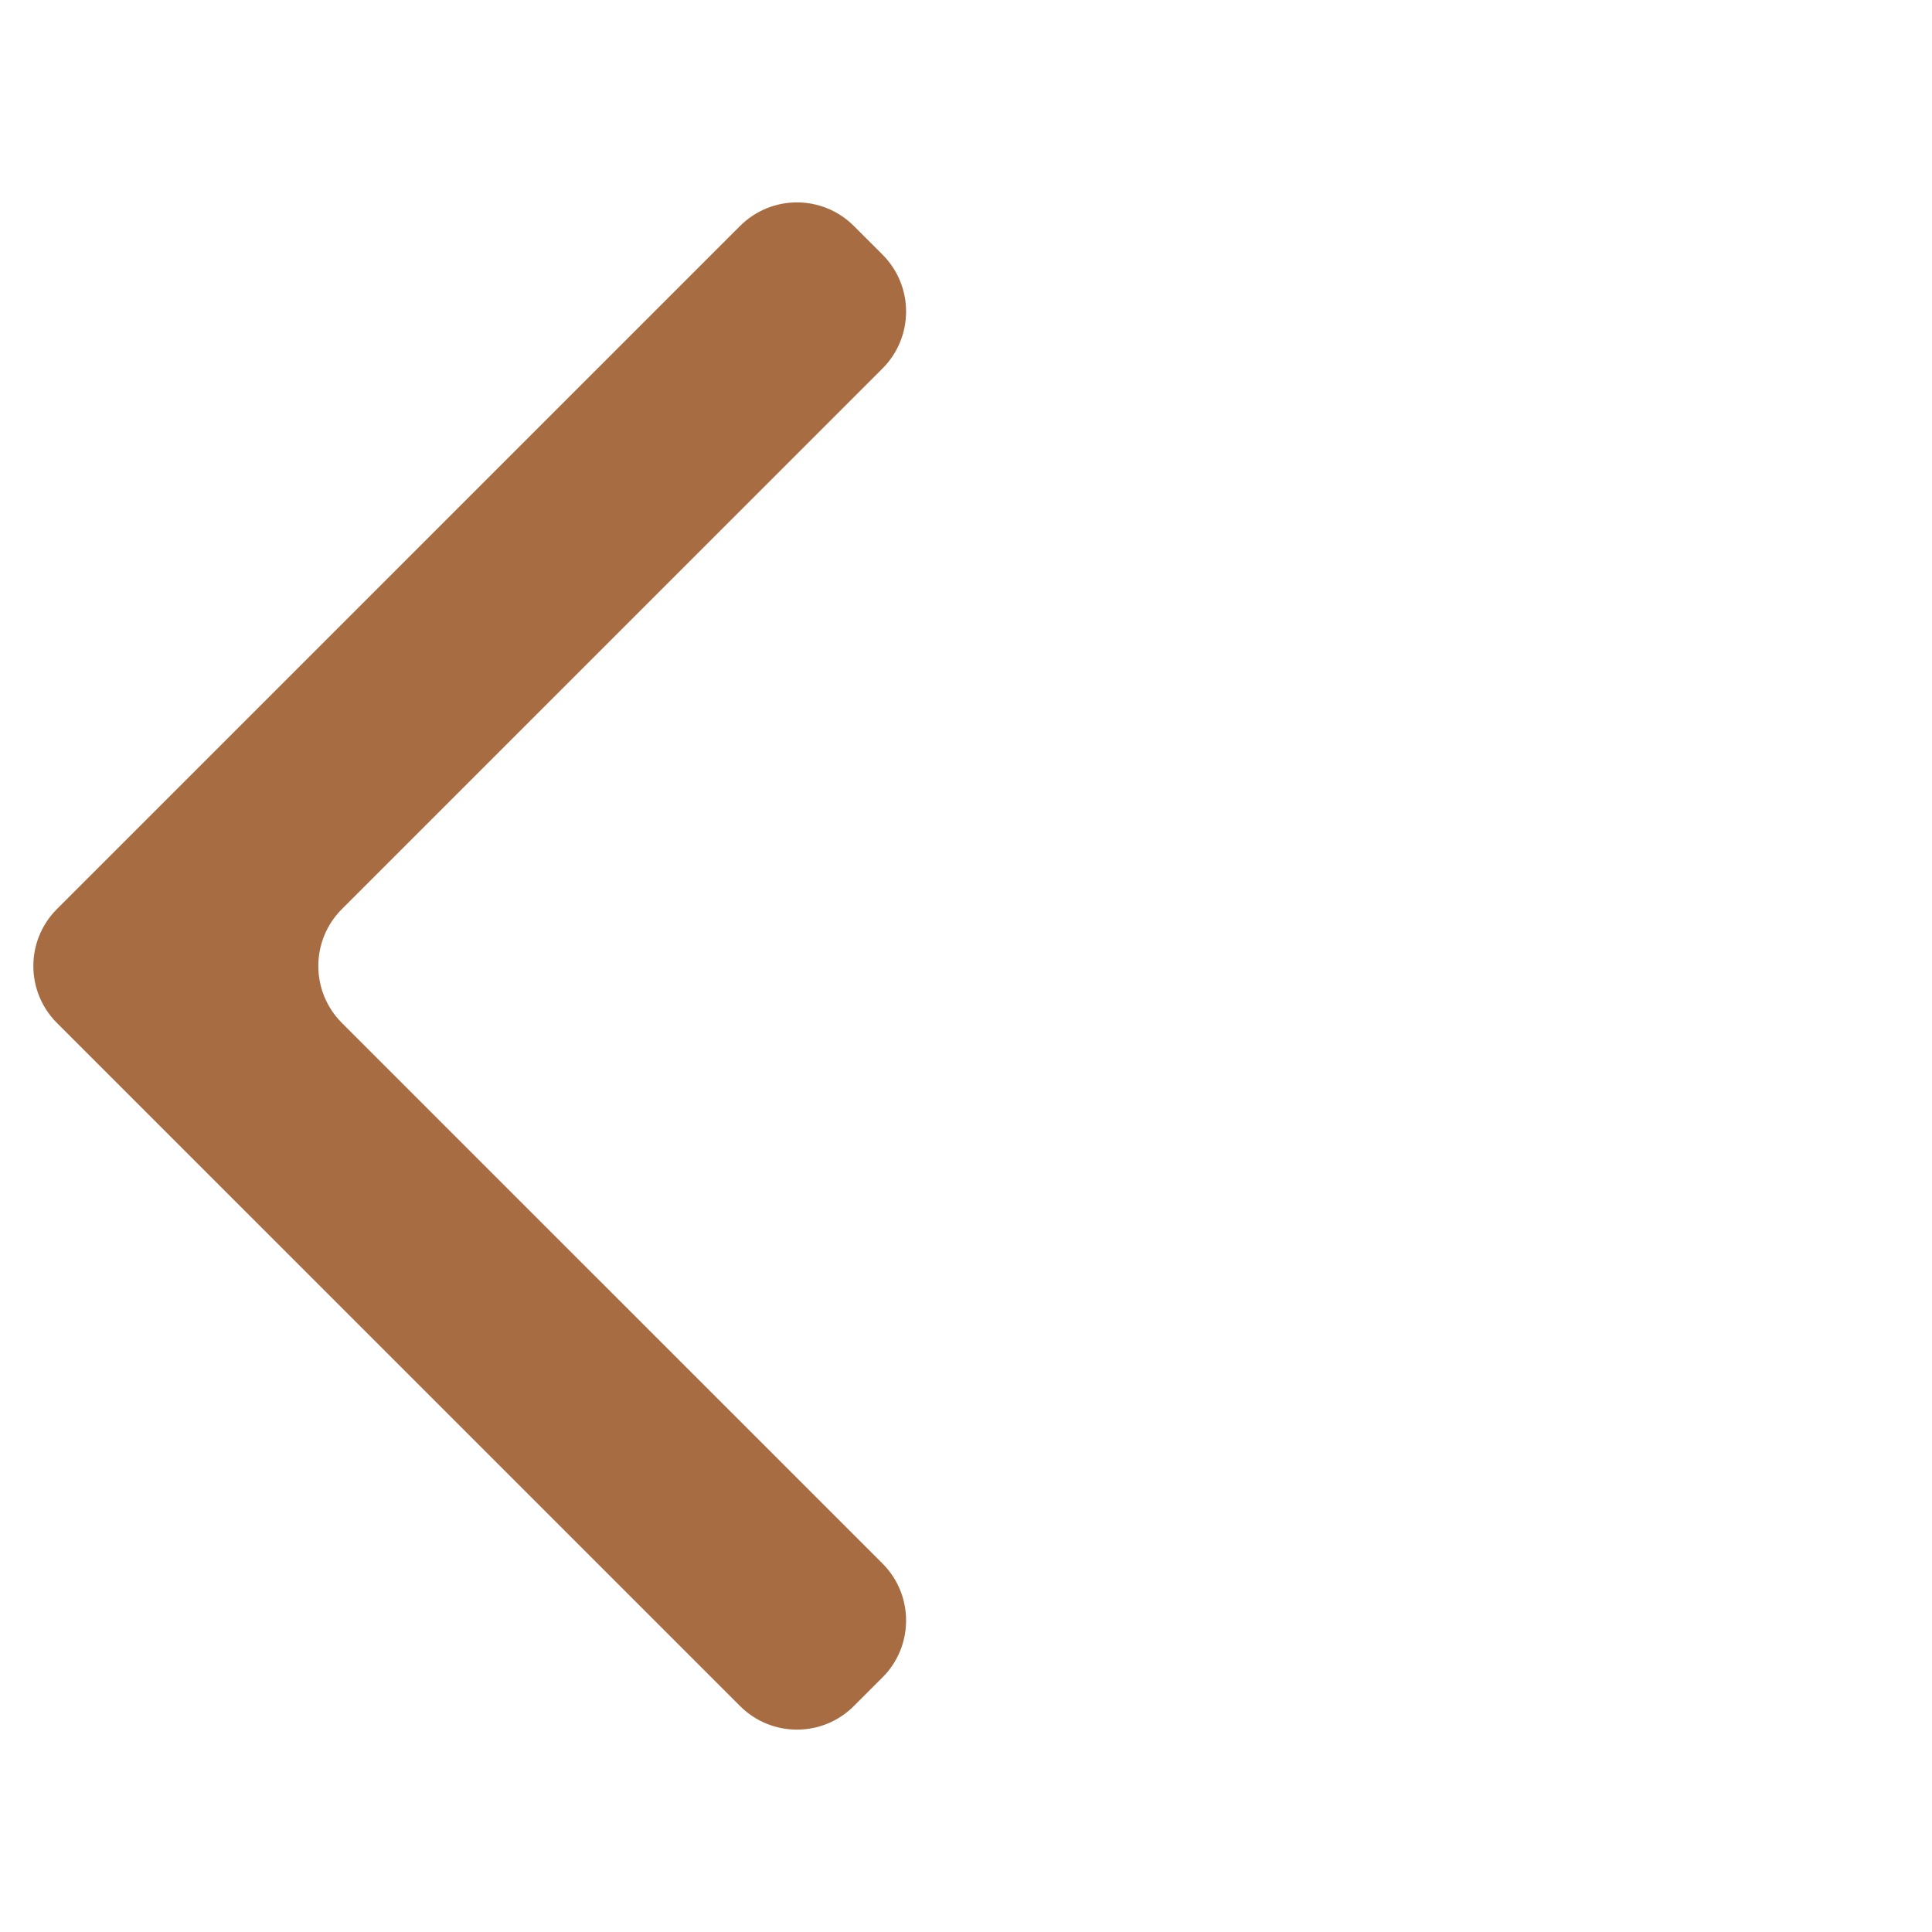 <?xml version="1.0" encoding="UTF-8"?> <svg xmlns="http://www.w3.org/2000/svg" width="72" height="72" viewBox="0 0 72 72" fill="none"> <path d="M32.889 13.732C34.06 12.56 34.06 10.661 32.889 9.489L31.821 8.422C30.65 7.25 28.75 7.25 27.579 8.422L2.121 33.879C0.95 35.05 0.95 36.95 2.121 38.122L27.579 63.579C28.75 64.751 30.65 64.751 31.821 63.579L32.889 62.512C34.06 61.34 34.06 59.441 32.889 58.269L12.741 38.122C11.57 36.95 11.57 35.05 12.741 33.879L32.889 13.732Z" fill="#A86C43"></path> </svg> 